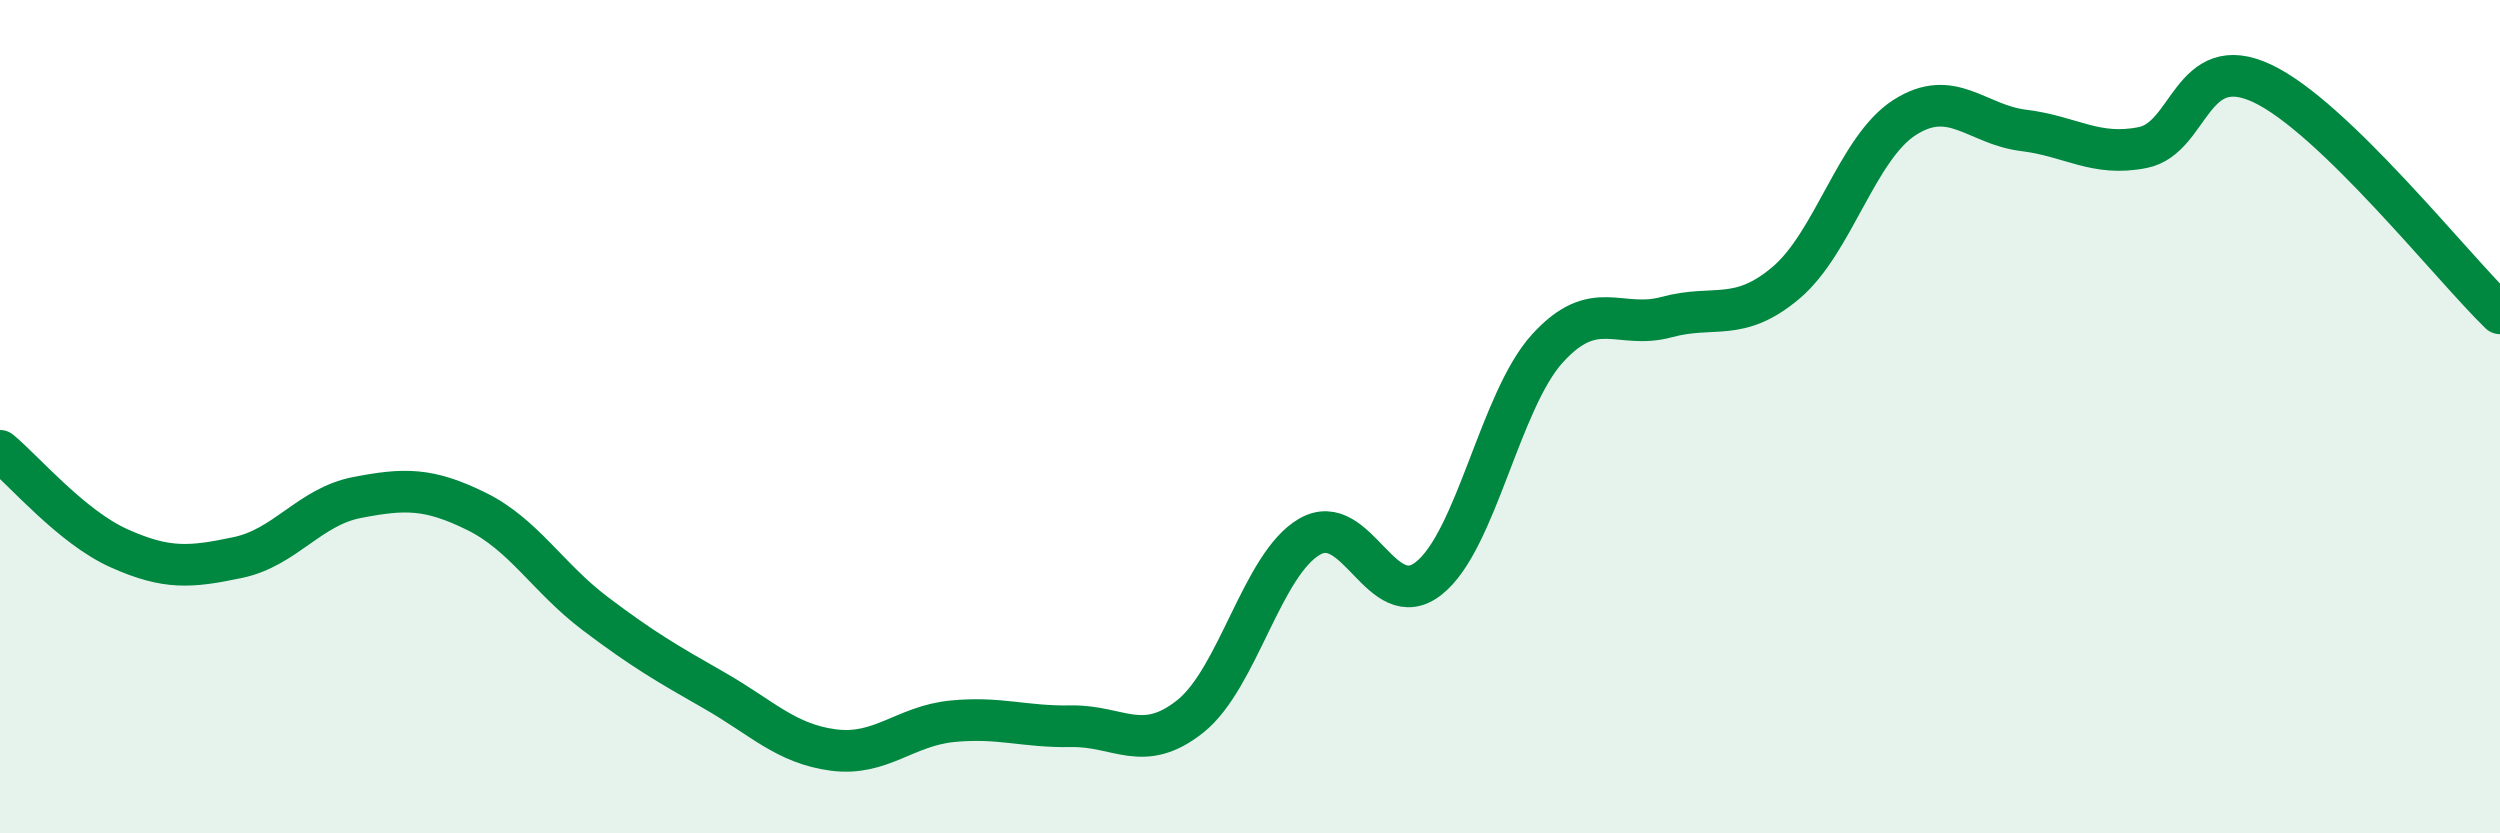 
    <svg width="60" height="20" viewBox="0 0 60 20" xmlns="http://www.w3.org/2000/svg">
      <path
        d="M 0,10.82 C 0.57,11.29 1.72,12.65 2.86,13.16 C 4,13.67 4.57,13.62 5.71,13.38 C 6.85,13.14 7.43,12.16 8.57,11.94 C 9.71,11.72 10.29,11.71 11.43,12.27 C 12.57,12.83 13.15,13.87 14.29,14.73 C 15.43,15.59 16,15.92 17.14,16.57 C 18.28,17.22 18.86,17.85 20,18 C 21.14,18.15 21.72,17.42 22.86,17.31 C 24,17.2 24.57,17.45 25.71,17.43 C 26.85,17.41 27.43,18.1 28.57,17.19 C 29.71,16.28 30.29,13.54 31.43,12.88 C 32.57,12.22 33.15,14.78 34.29,13.88 C 35.43,12.98 36,9.61 37.14,8.36 C 38.28,7.11 38.86,7.92 40,7.61 C 41.14,7.3 41.72,7.75 42.86,6.79 C 44,5.83 44.57,3.55 45.71,2.82 C 46.85,2.09 47.43,2.99 48.57,3.13 C 49.71,3.27 50.29,3.77 51.43,3.54 C 52.57,3.31 52.58,1.2 54.29,2 C 56,2.8 58.86,6.42 60,7.52L60 20L0 20Z"
        fill="#008740"
        opacity="0.1"
        stroke-linecap="round"
        stroke-linejoin="round"
      />
      <path
        d="M 0,10.82 C 0.57,11.29 1.72,12.65 2.86,13.16 C 4,13.67 4.57,13.62 5.71,13.38 C 6.85,13.14 7.43,12.16 8.57,11.94 C 9.71,11.72 10.29,11.71 11.43,12.27 C 12.57,12.83 13.15,13.87 14.29,14.73 C 15.43,15.59 16,15.92 17.14,16.57 C 18.28,17.22 18.86,17.85 20,18 C 21.14,18.15 21.72,17.42 22.86,17.31 C 24,17.2 24.57,17.45 25.71,17.43 C 26.85,17.41 27.43,18.1 28.57,17.19 C 29.71,16.28 30.29,13.54 31.43,12.88 C 32.57,12.22 33.15,14.78 34.29,13.88 C 35.43,12.98 36,9.61 37.14,8.36 C 38.28,7.11 38.86,7.92 40,7.61 C 41.14,7.3 41.72,7.75 42.86,6.79 C 44,5.83 44.57,3.55 45.71,2.82 C 46.85,2.09 47.43,2.99 48.57,3.13 C 49.71,3.27 50.29,3.77 51.43,3.54 C 52.57,3.31 52.58,1.2 54.29,2 C 56,2.8 58.86,6.42 60,7.52"
        stroke="#008740"
        stroke-width="1"
        fill="none"
        stroke-linecap="round"
        stroke-linejoin="round"
      />
    </svg>
  